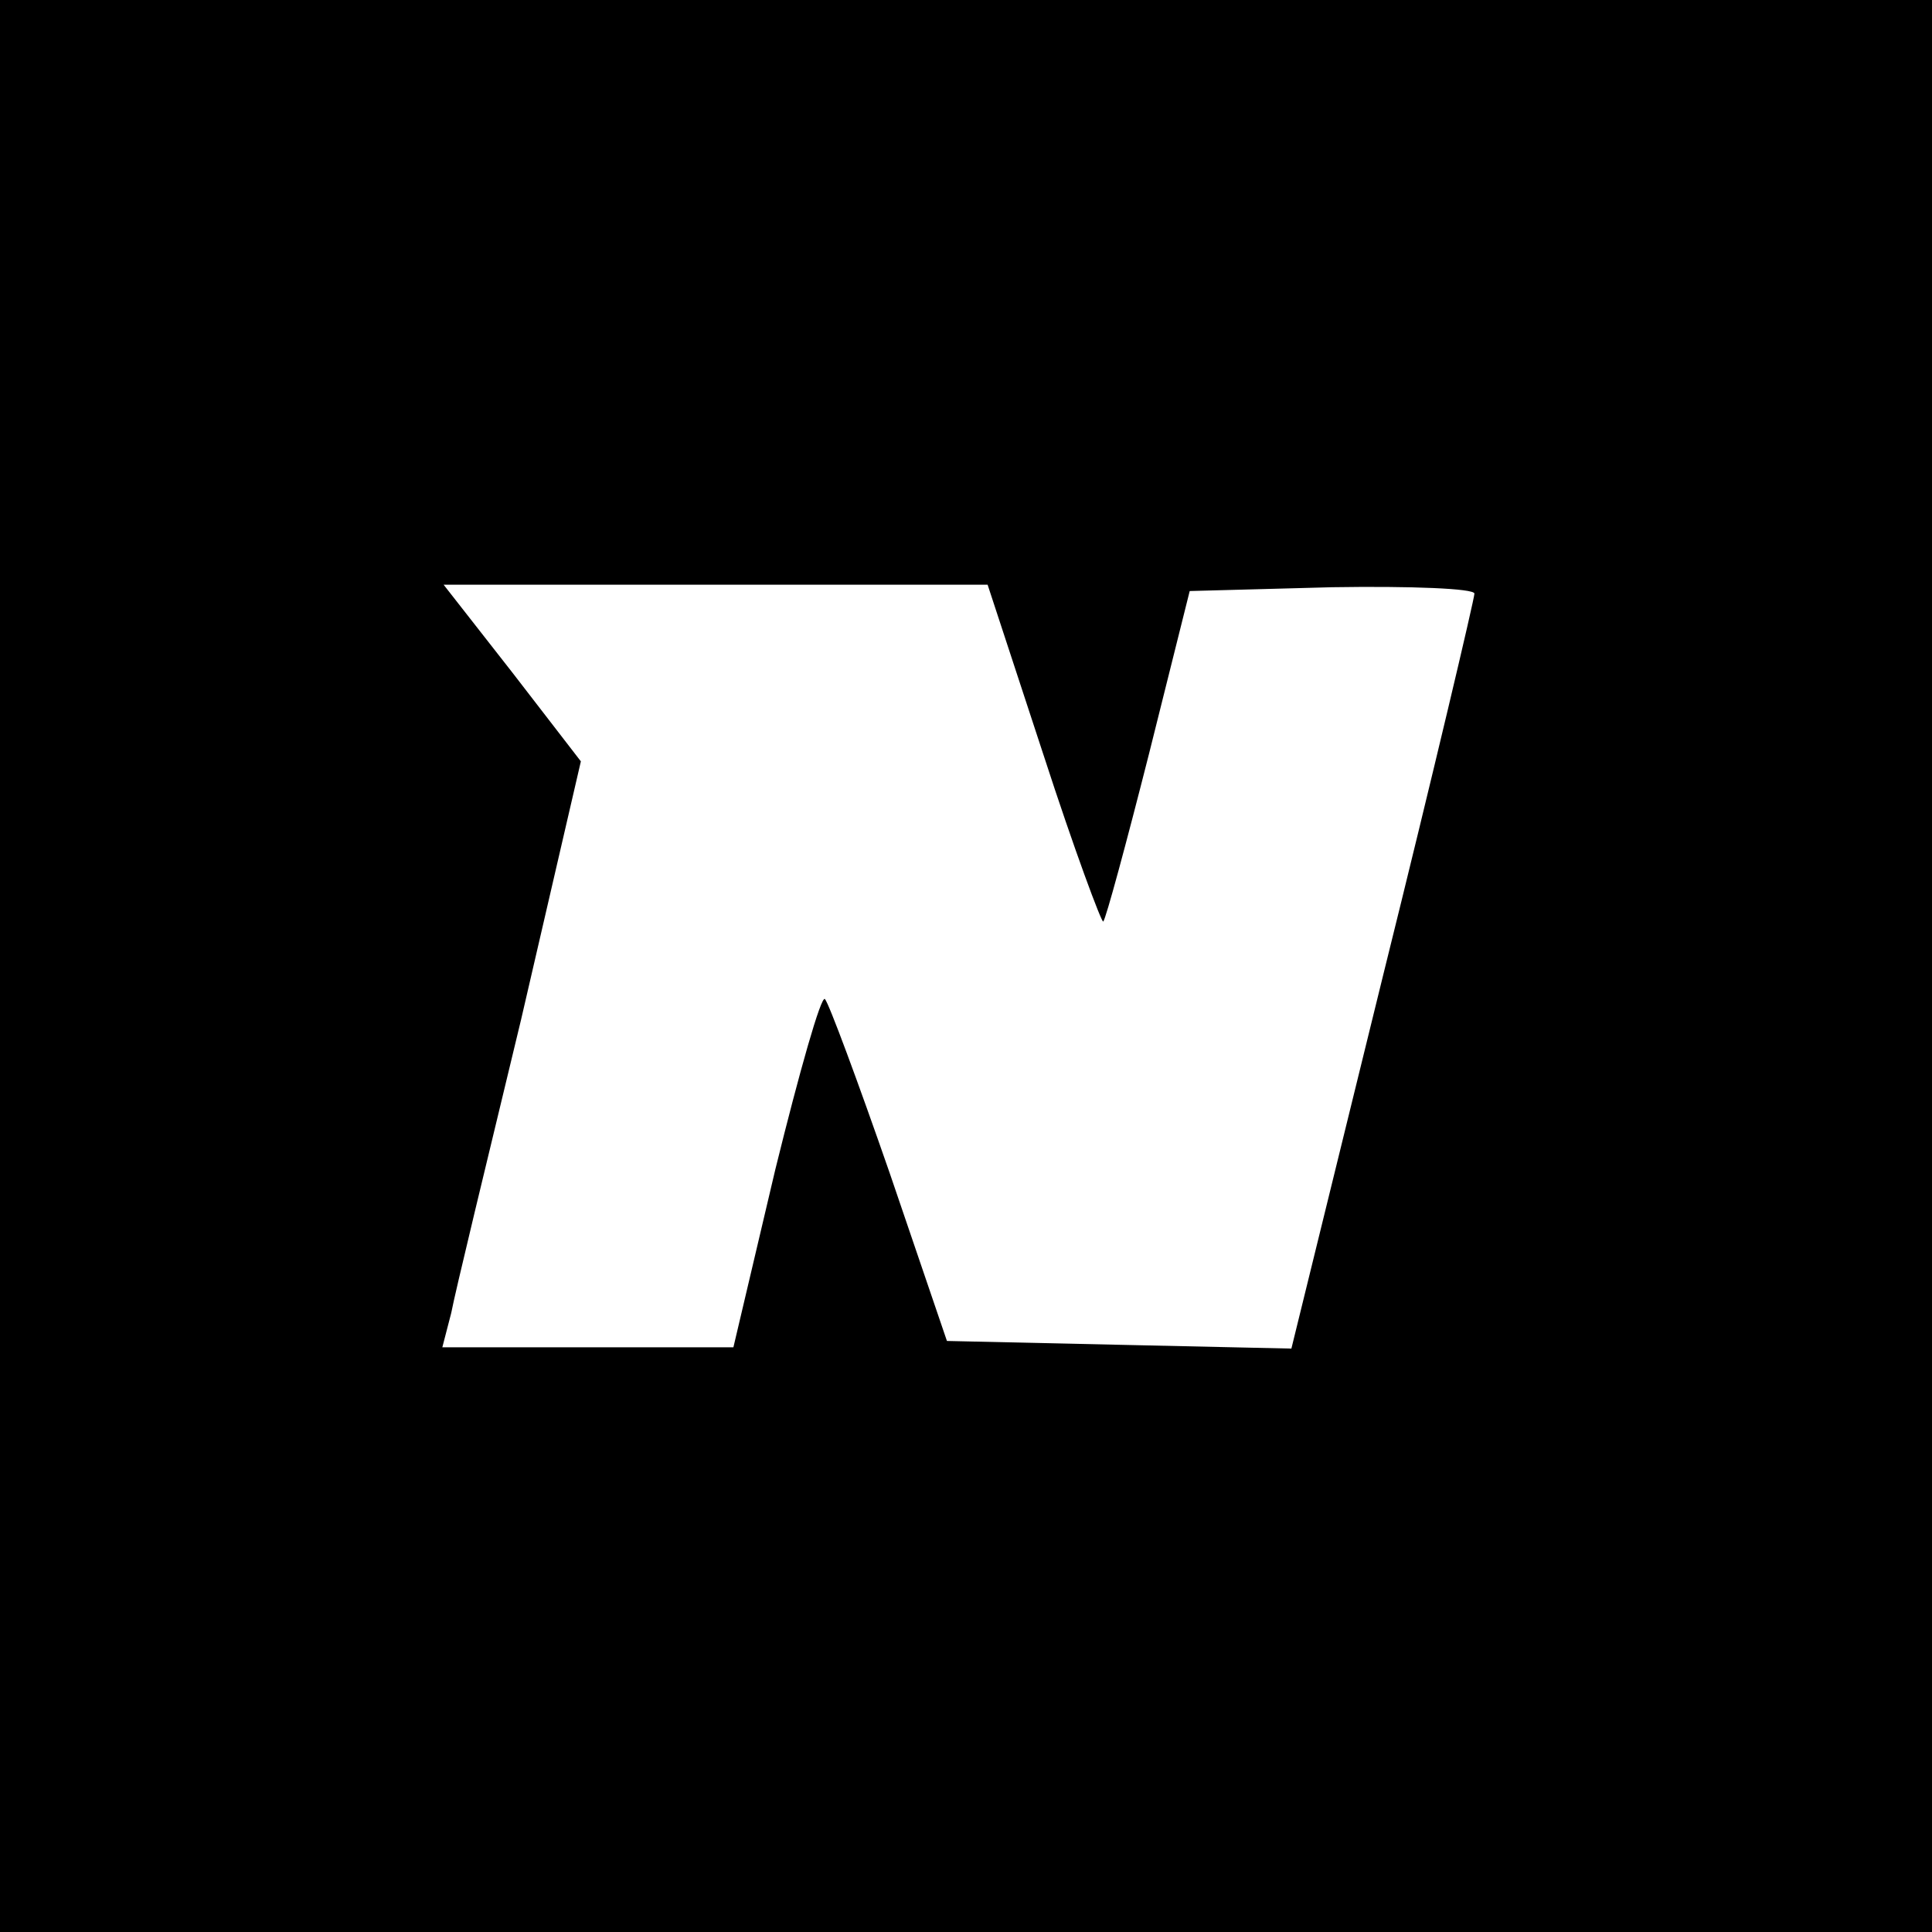 <?xml version="1.0" standalone="no"?>
<!DOCTYPE svg PUBLIC "-//W3C//DTD SVG 20010904//EN"
 "http://www.w3.org/TR/2001/REC-SVG-20010904/DTD/svg10.dtd">
<svg version="1.0" xmlns="http://www.w3.org/2000/svg"
 width="152pt" height="152pt" viewBox="0 0 152 152"
 preserveAspectRatio="xMidYMid meet">
<g transform="translate(0,152) scale(0.1,-0.1)"
fill="#000000" stroke="none">
<path d="M0 760 l0 -760 760 0 760 0 0 760 0 760 -760 0 -760 0 0 -760z m821
166 c24 -74 46 -133 47 -131 2 2 18 61 36 132 l32 128 112 3 c62 1 112 -1 112
-5 0 -4 -32 -140 -72 -301 l-72 -293 -136 3 -135 3 -45 132 c-25 72 -48 134
-51 137 -3 3 -20 -57 -39 -134 l-33 -140 -115 0 -114 0 7 27 c3 16 28 119 55
231 l47 203 -54 70 -54 69 214 0 214 0 44 -134z"/>
</g>
</svg>
